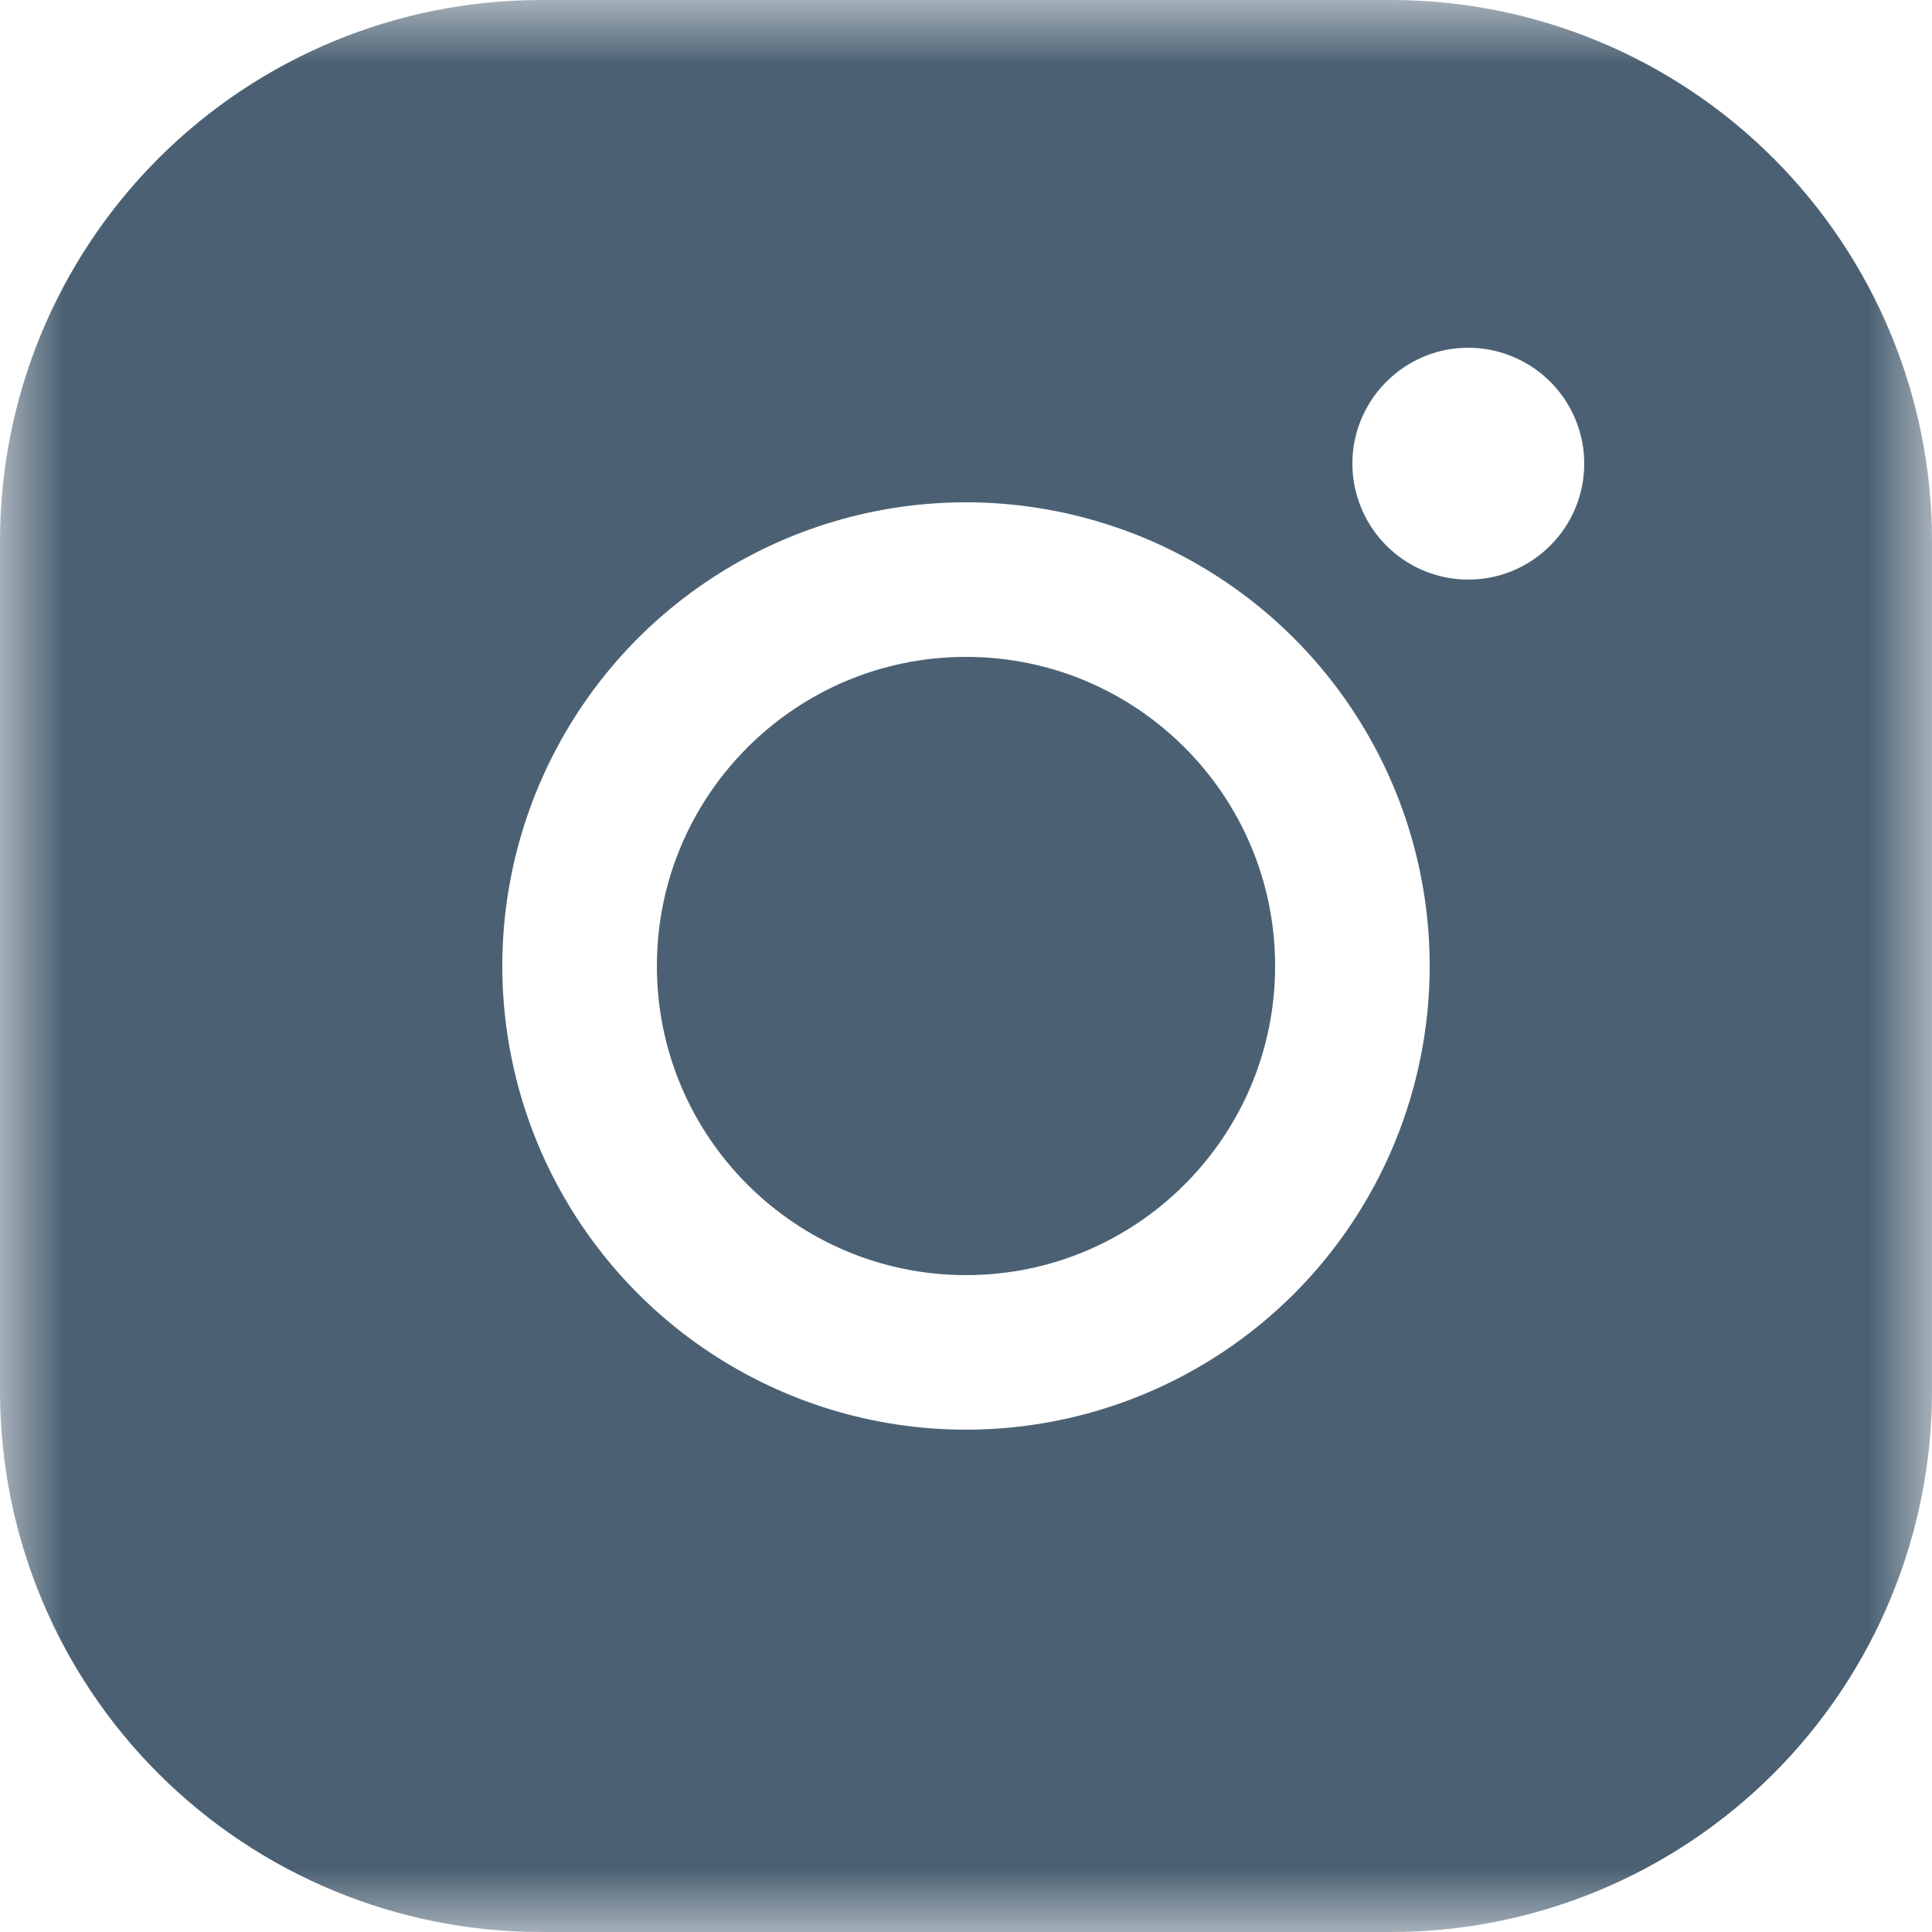 <svg width="15" height="15" viewBox="0 0 15 15" fill="none" xmlns="http://www.w3.org/2000/svg">
<mask id="mask0_1_8" style="mask-type:luminance" maskUnits="userSpaceOnUse" x="0" y="0" width="15" height="15">
<path d="M15 0H0V15H15V0Z" fill="white"/>
</mask>
<g mask="url(#mask0_1_8)">
<path d="M7.5 9.9C8.825 9.9 9.9 8.825 9.9 7.5C9.9 6.175 8.825 5.1 7.5 5.1C6.175 5.1 5.1 6.175 5.1 7.5C5.1 8.825 6.175 9.9 7.5 9.9Z" fill="#4B6173"/>
<path d="M10.8 0H4.2C3.086 0 2.018 0.442 1.23 1.23C0.442 2.018 0 3.086 0 4.2V10.8C0 11.914 0.442 12.982 1.23 13.77C2.018 14.557 3.086 15 4.2 15H10.8C11.914 15 12.982 14.557 13.77 13.77C14.557 12.982 15 11.914 15 10.8V4.2C15 3.086 14.557 2.018 13.77 1.23C12.982 0.442 11.914 0 10.8 0ZM7.5 11.1C6.788 11.1 6.092 10.889 5.5 10.493C4.908 10.098 4.447 9.535 4.174 8.878C3.902 8.22 3.83 7.496 3.969 6.798C4.108 6.099 4.451 5.458 4.954 4.954C5.458 4.451 6.099 4.108 6.798 3.969C7.496 3.83 8.22 3.902 8.878 4.174C9.535 4.447 10.098 4.908 10.493 5.5C10.889 6.092 11.1 6.788 11.1 7.5C11.1 8.455 10.721 9.37 10.046 10.046C9.37 10.721 8.455 11.1 7.5 11.1ZM11.4 4.5C11.222 4.5 11.048 4.447 10.9 4.348C10.752 4.249 10.637 4.109 10.569 3.944C10.5 3.78 10.483 3.599 10.517 3.424C10.552 3.25 10.638 3.089 10.764 2.964C10.889 2.838 11.05 2.752 11.224 2.717C11.399 2.683 11.58 2.7 11.744 2.769C11.909 2.837 12.049 2.952 12.148 3.1C12.247 3.248 12.3 3.422 12.3 3.6C12.3 3.839 12.205 4.068 12.036 4.236C11.868 4.405 11.639 4.5 11.4 4.5Z" fill="#4B6173"/>
</g>
</svg>
